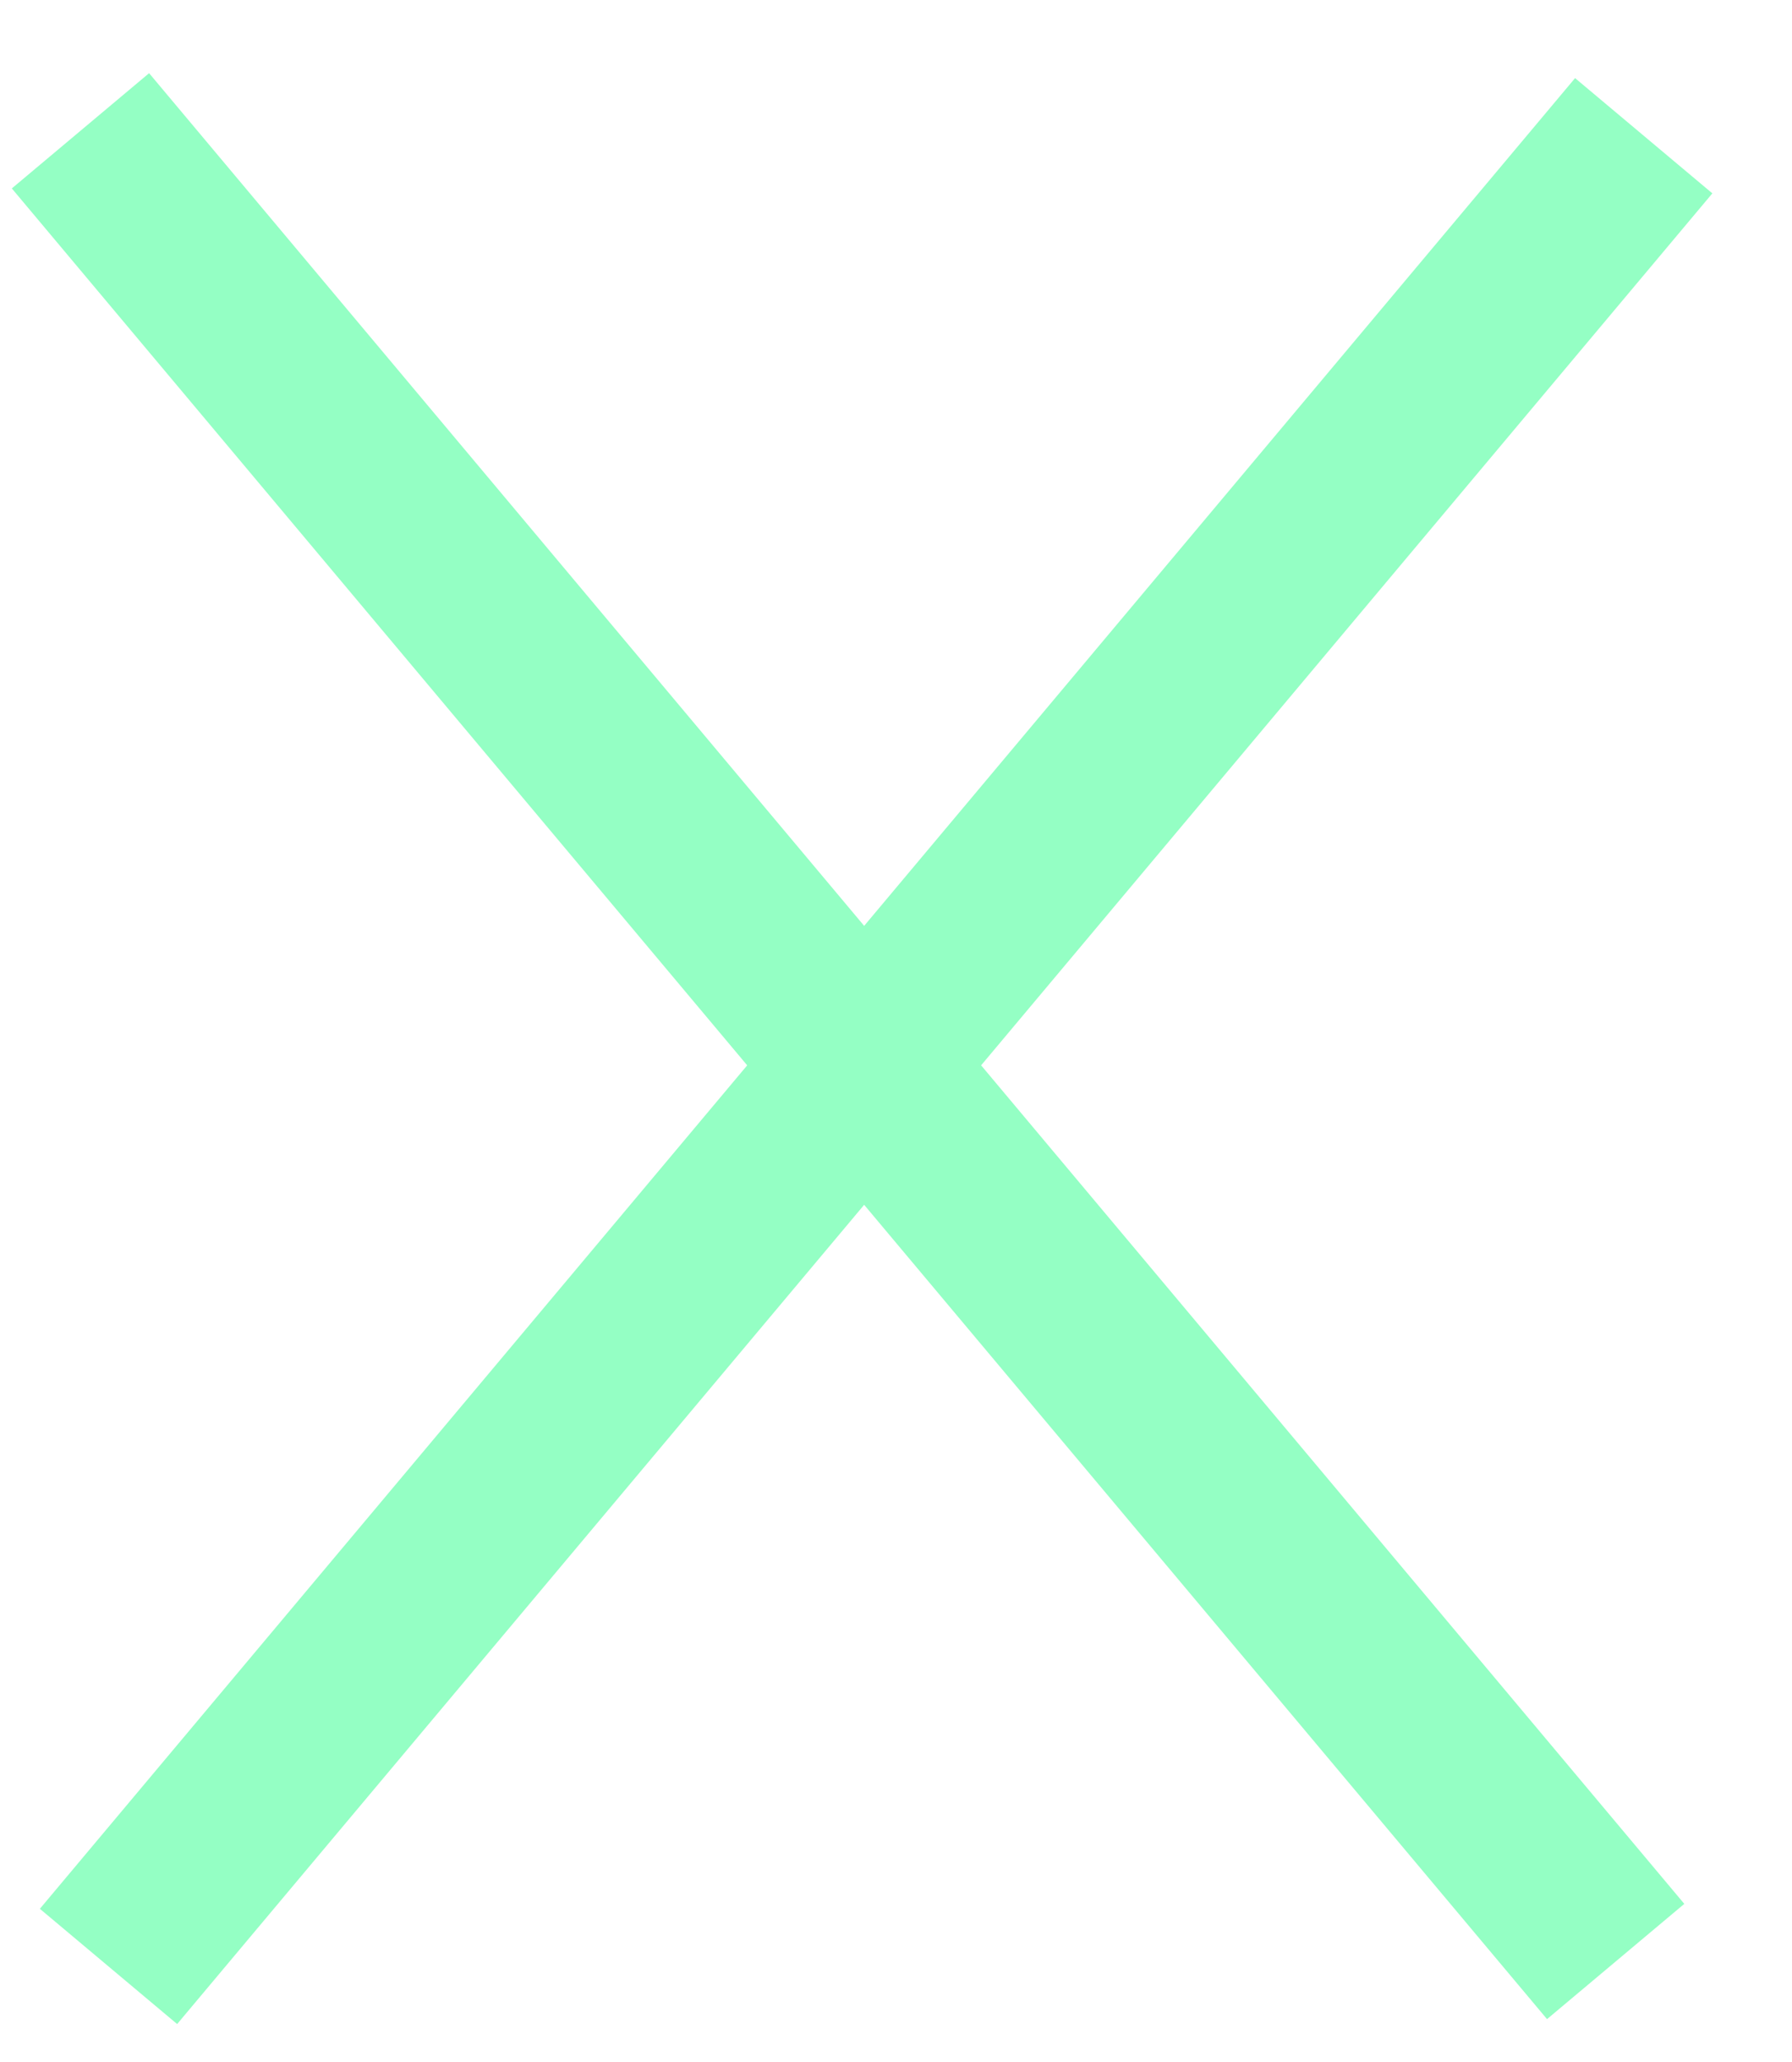 <svg width="20" height="23" viewBox="0 0 20 23" fill="none" xmlns="http://www.w3.org/2000/svg">
<path d="M18.345 1.514L1.211 21.934" stroke="#94FFC4" stroke-width="2"/>
<path d="M0.898 1.459L18.032 21.879" stroke="#94FFC4" stroke-width="2"/>
</svg>
